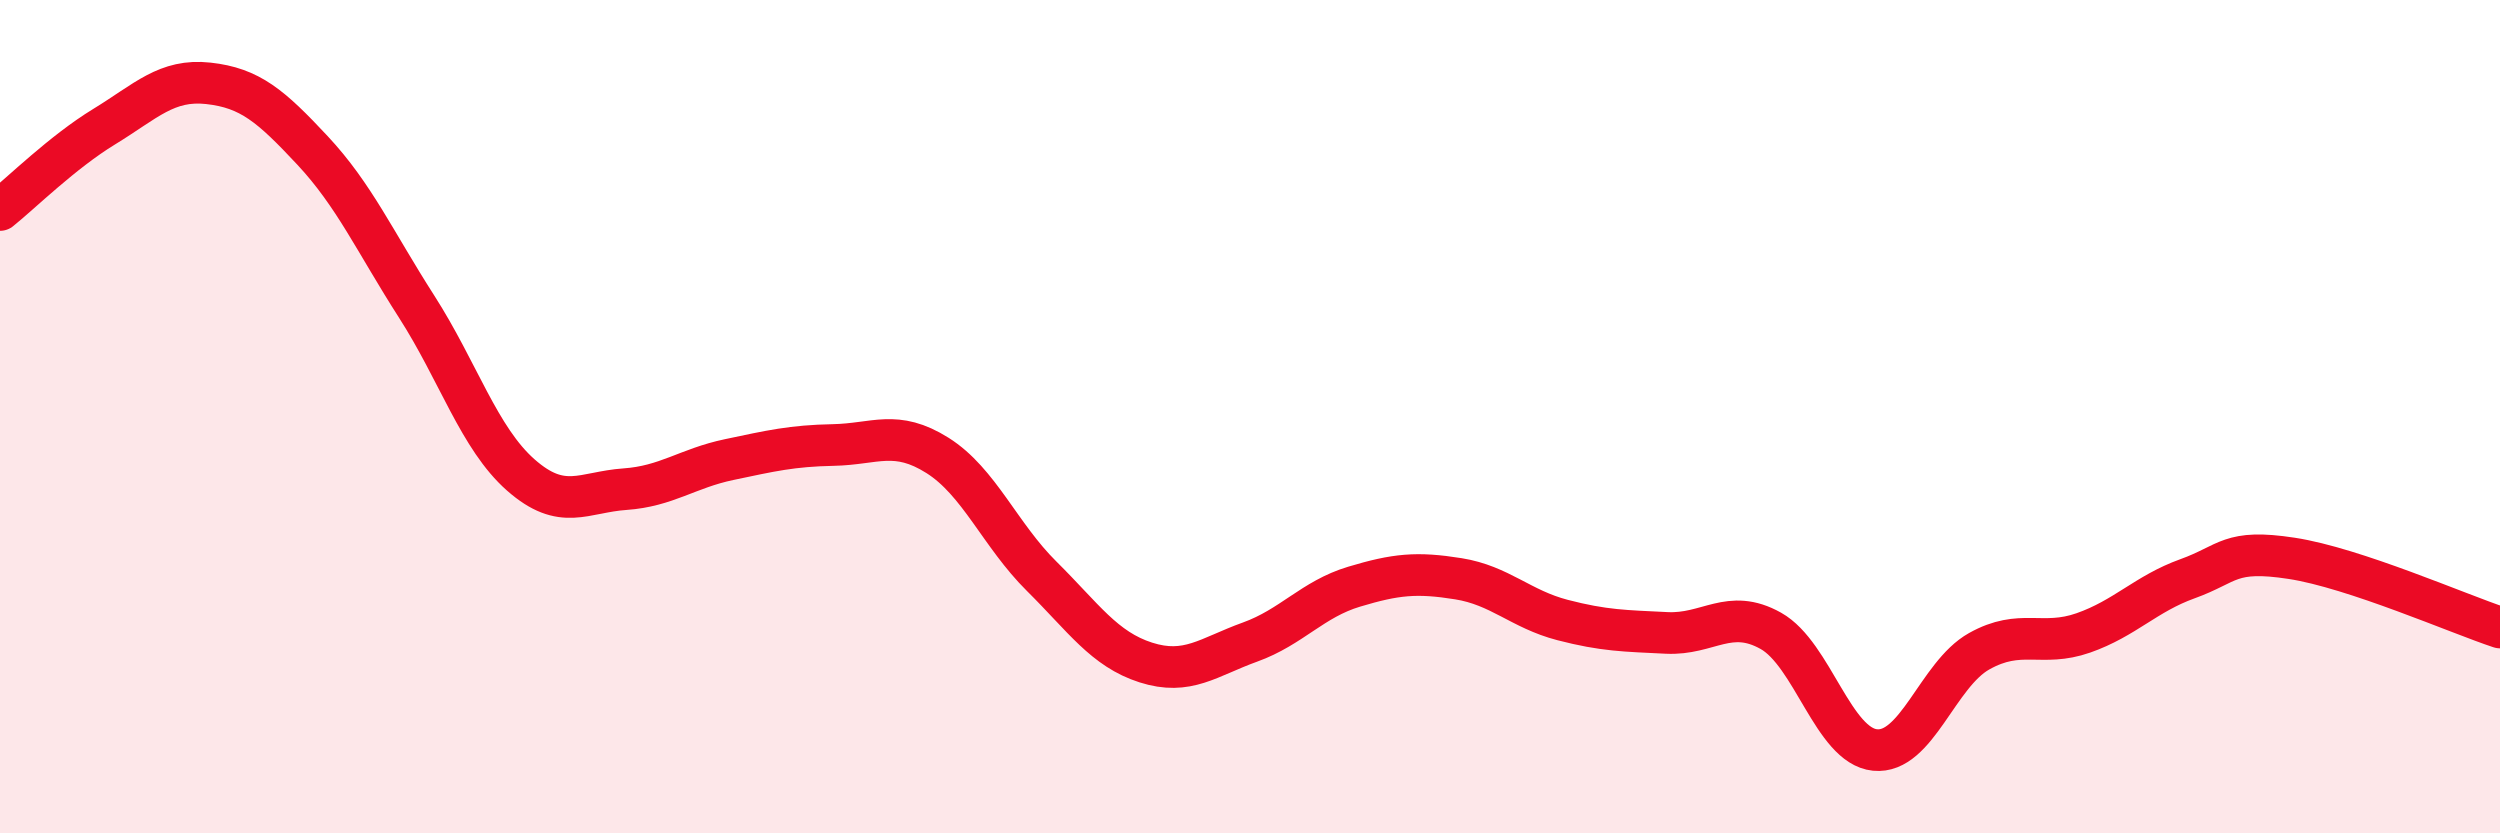 
    <svg width="60" height="20" viewBox="0 0 60 20" xmlns="http://www.w3.org/2000/svg">
      <path
        d="M 0,5.04 C 0.5,4.64 1.5,3.65 2.5,3.04 C 3.5,2.43 4,1.89 5,2 C 6,2.11 6.5,2.54 7.5,3.61 C 8.5,4.68 9,5.8 10,7.36 C 11,8.92 11.5,10.52 12.5,11.4 C 13.5,12.28 14,11.81 15,11.74 C 16,11.67 16.5,11.24 17.5,11.03 C 18.5,10.82 19,10.7 20,10.68 C 21,10.66 21.5,10.3 22.5,10.93 C 23.5,11.56 24,12.84 25,13.83 C 26,14.82 26.5,15.58 27.5,15.9 C 28.5,16.22 29,15.77 30,15.41 C 31,15.05 31.5,14.38 32.5,14.08 C 33.5,13.78 34,13.73 35,13.89 C 36,14.05 36.5,14.62 37.5,14.88 C 38.5,15.14 39,15.14 40,15.19 C 41,15.24 41.5,14.58 42.5,15.14 C 43.5,15.7 44,17.9 45,18 C 46,18.1 46.5,16.19 47.5,15.63 C 48.5,15.07 49,15.54 50,15.19 C 51,14.84 51.5,14.25 52.5,13.89 C 53.5,13.53 53.5,13.17 55,13.4 C 56.5,13.63 59,14.73 60,15.06L60 20L0 20Z"
        fill="#EB0A25"
        opacity="0.1"
        stroke-linecap="round"
        stroke-linejoin="round"
      />
      <path
        d="M 0,5.04 C 0.5,4.64 1.5,3.65 2.5,3.04 C 3.5,2.43 4,1.89 5,2 C 6,2.11 6.5,2.54 7.5,3.61 C 8.5,4.68 9,5.8 10,7.36 C 11,8.92 11.5,10.52 12.5,11.4 C 13.5,12.28 14,11.81 15,11.74 C 16,11.67 16.5,11.24 17.5,11.03 C 18.5,10.82 19,10.7 20,10.68 C 21,10.66 21.5,10.3 22.5,10.93 C 23.5,11.56 24,12.84 25,13.83 C 26,14.82 26.5,15.58 27.5,15.9 C 28.5,16.22 29,15.77 30,15.41 C 31,15.05 31.5,14.38 32.5,14.08 C 33.5,13.78 34,13.73 35,13.89 C 36,14.05 36.5,14.62 37.5,14.88 C 38.5,15.14 39,15.14 40,15.19 C 41,15.24 41.5,14.58 42.5,15.14 C 43.5,15.7 44,17.9 45,18 C 46,18.1 46.5,16.19 47.5,15.63 C 48.5,15.07 49,15.54 50,15.19 C 51,14.84 51.5,14.25 52.5,13.89 C 53.5,13.53 53.5,13.17 55,13.4 C 56.5,13.63 59,14.73 60,15.06"
        stroke="#EB0A25"
        stroke-width="1"
        fill="none"
        stroke-linecap="round"
        stroke-linejoin="round"
      />
    </svg>
  
